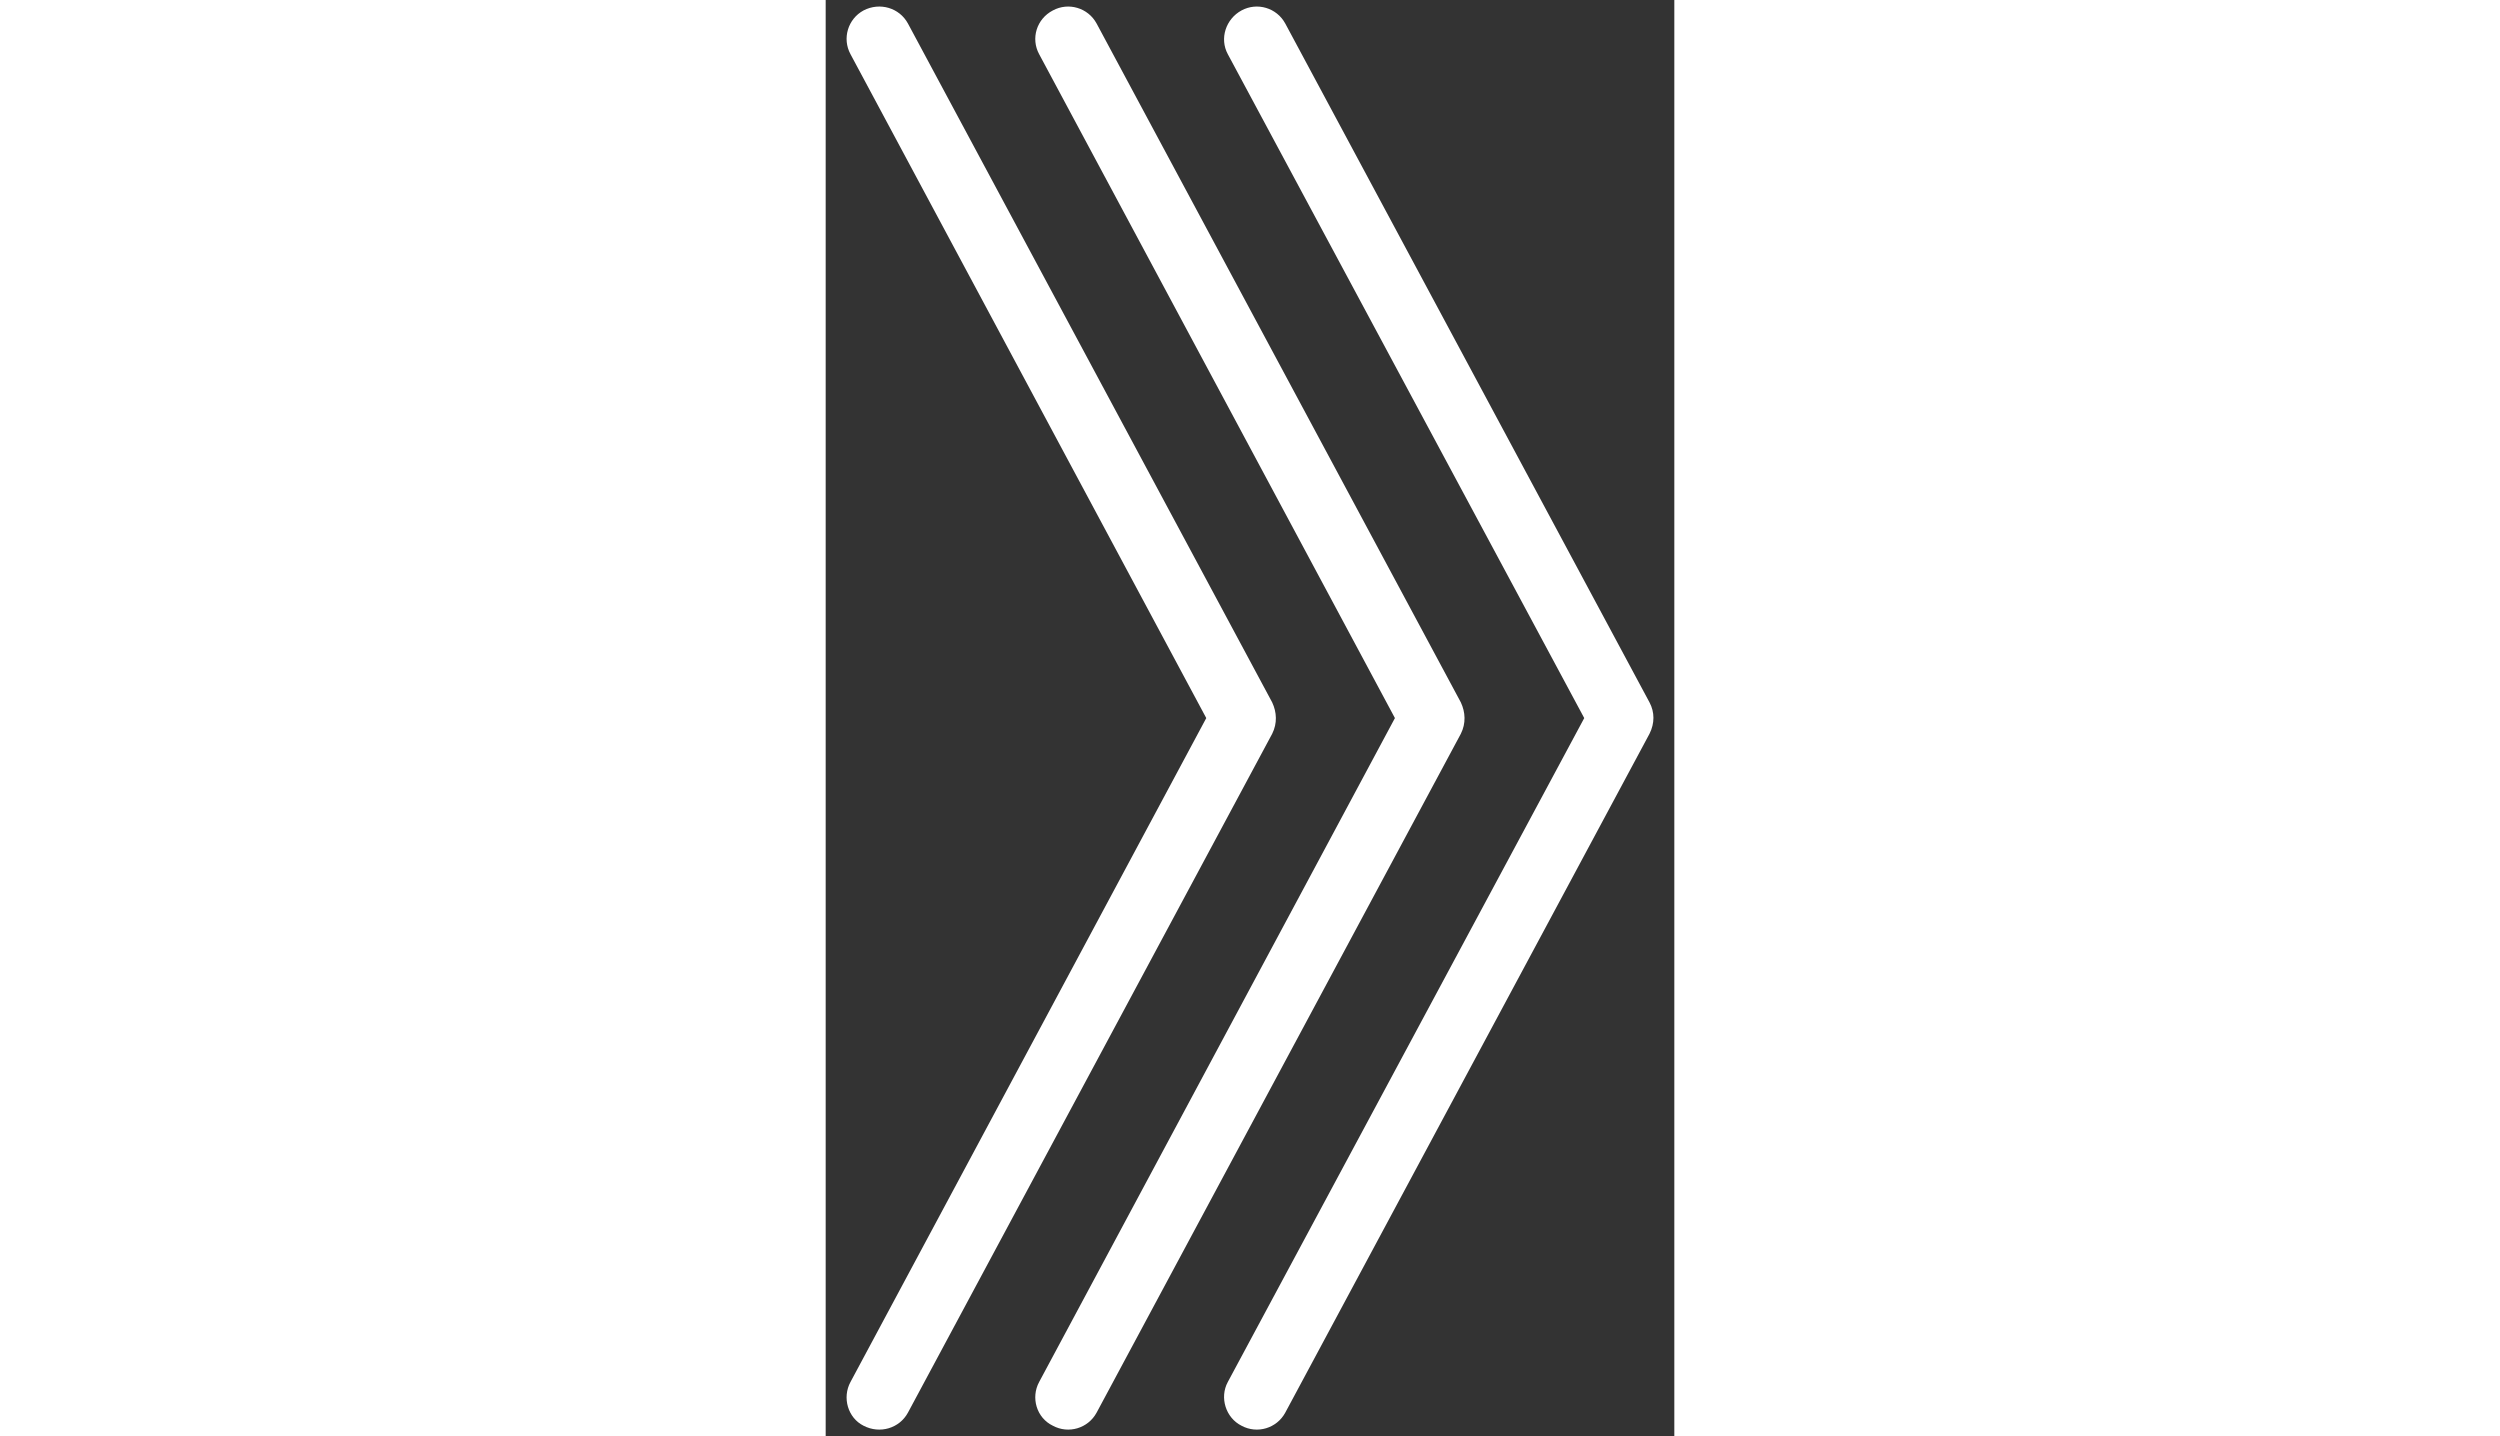 <svg xmlns="http://www.w3.org/2000/svg" fill="#fff" xml:space="preserve" width="141px" height="81px" version="1.1" 
    style="shape-rendering:geometricPrecision; text-rendering:geometricPrecision; image-rendering:optimizeQuality; fill-rule:evenodd; -ms-transform: rotate(90deg);  -ms-transform-origin: center center; transform: rotate(90deg); transform-origin: center center; clip-rule:evenodd"
    viewBox="0 0 1300 2200" xmlns:xlink="http://www.w3.org/1999/xlink">
    <rect x="0" y="0" width="1300" height="2200" fill="#333333" stroke="none"/>
    <g>
        <path d="M126 2164c-13,24 -43,33 -68,20 -24,-12 -33,-43 -20,-67l545 -1017 -545 -1017c-13,-24 -4,-54 20,-67 25,-13 55,-4 68,20l558 1040c7,15 8,32 0,48l-558 1040zm289 0c-13,24 -43,33 -67,20 -25,-12 -34,-43 -21,-67l545 -1017 -545 -1017c-13,-24 -4,-54 21,-67 24,-13 54,-4 67,20l558 1040c7,15 8,32 0,48l-558 1040zm289 0c-13,24 -43,33 -67,20 -24,-12 -34,-43 -21,-67l546 -1017 -546 -1017c-13,-24 -3,-54 21,-67 24,-13 54,-4 67,20l558 1040c8,15 8,32 0,48l-558 1040z"/>
    </g>
</svg>
